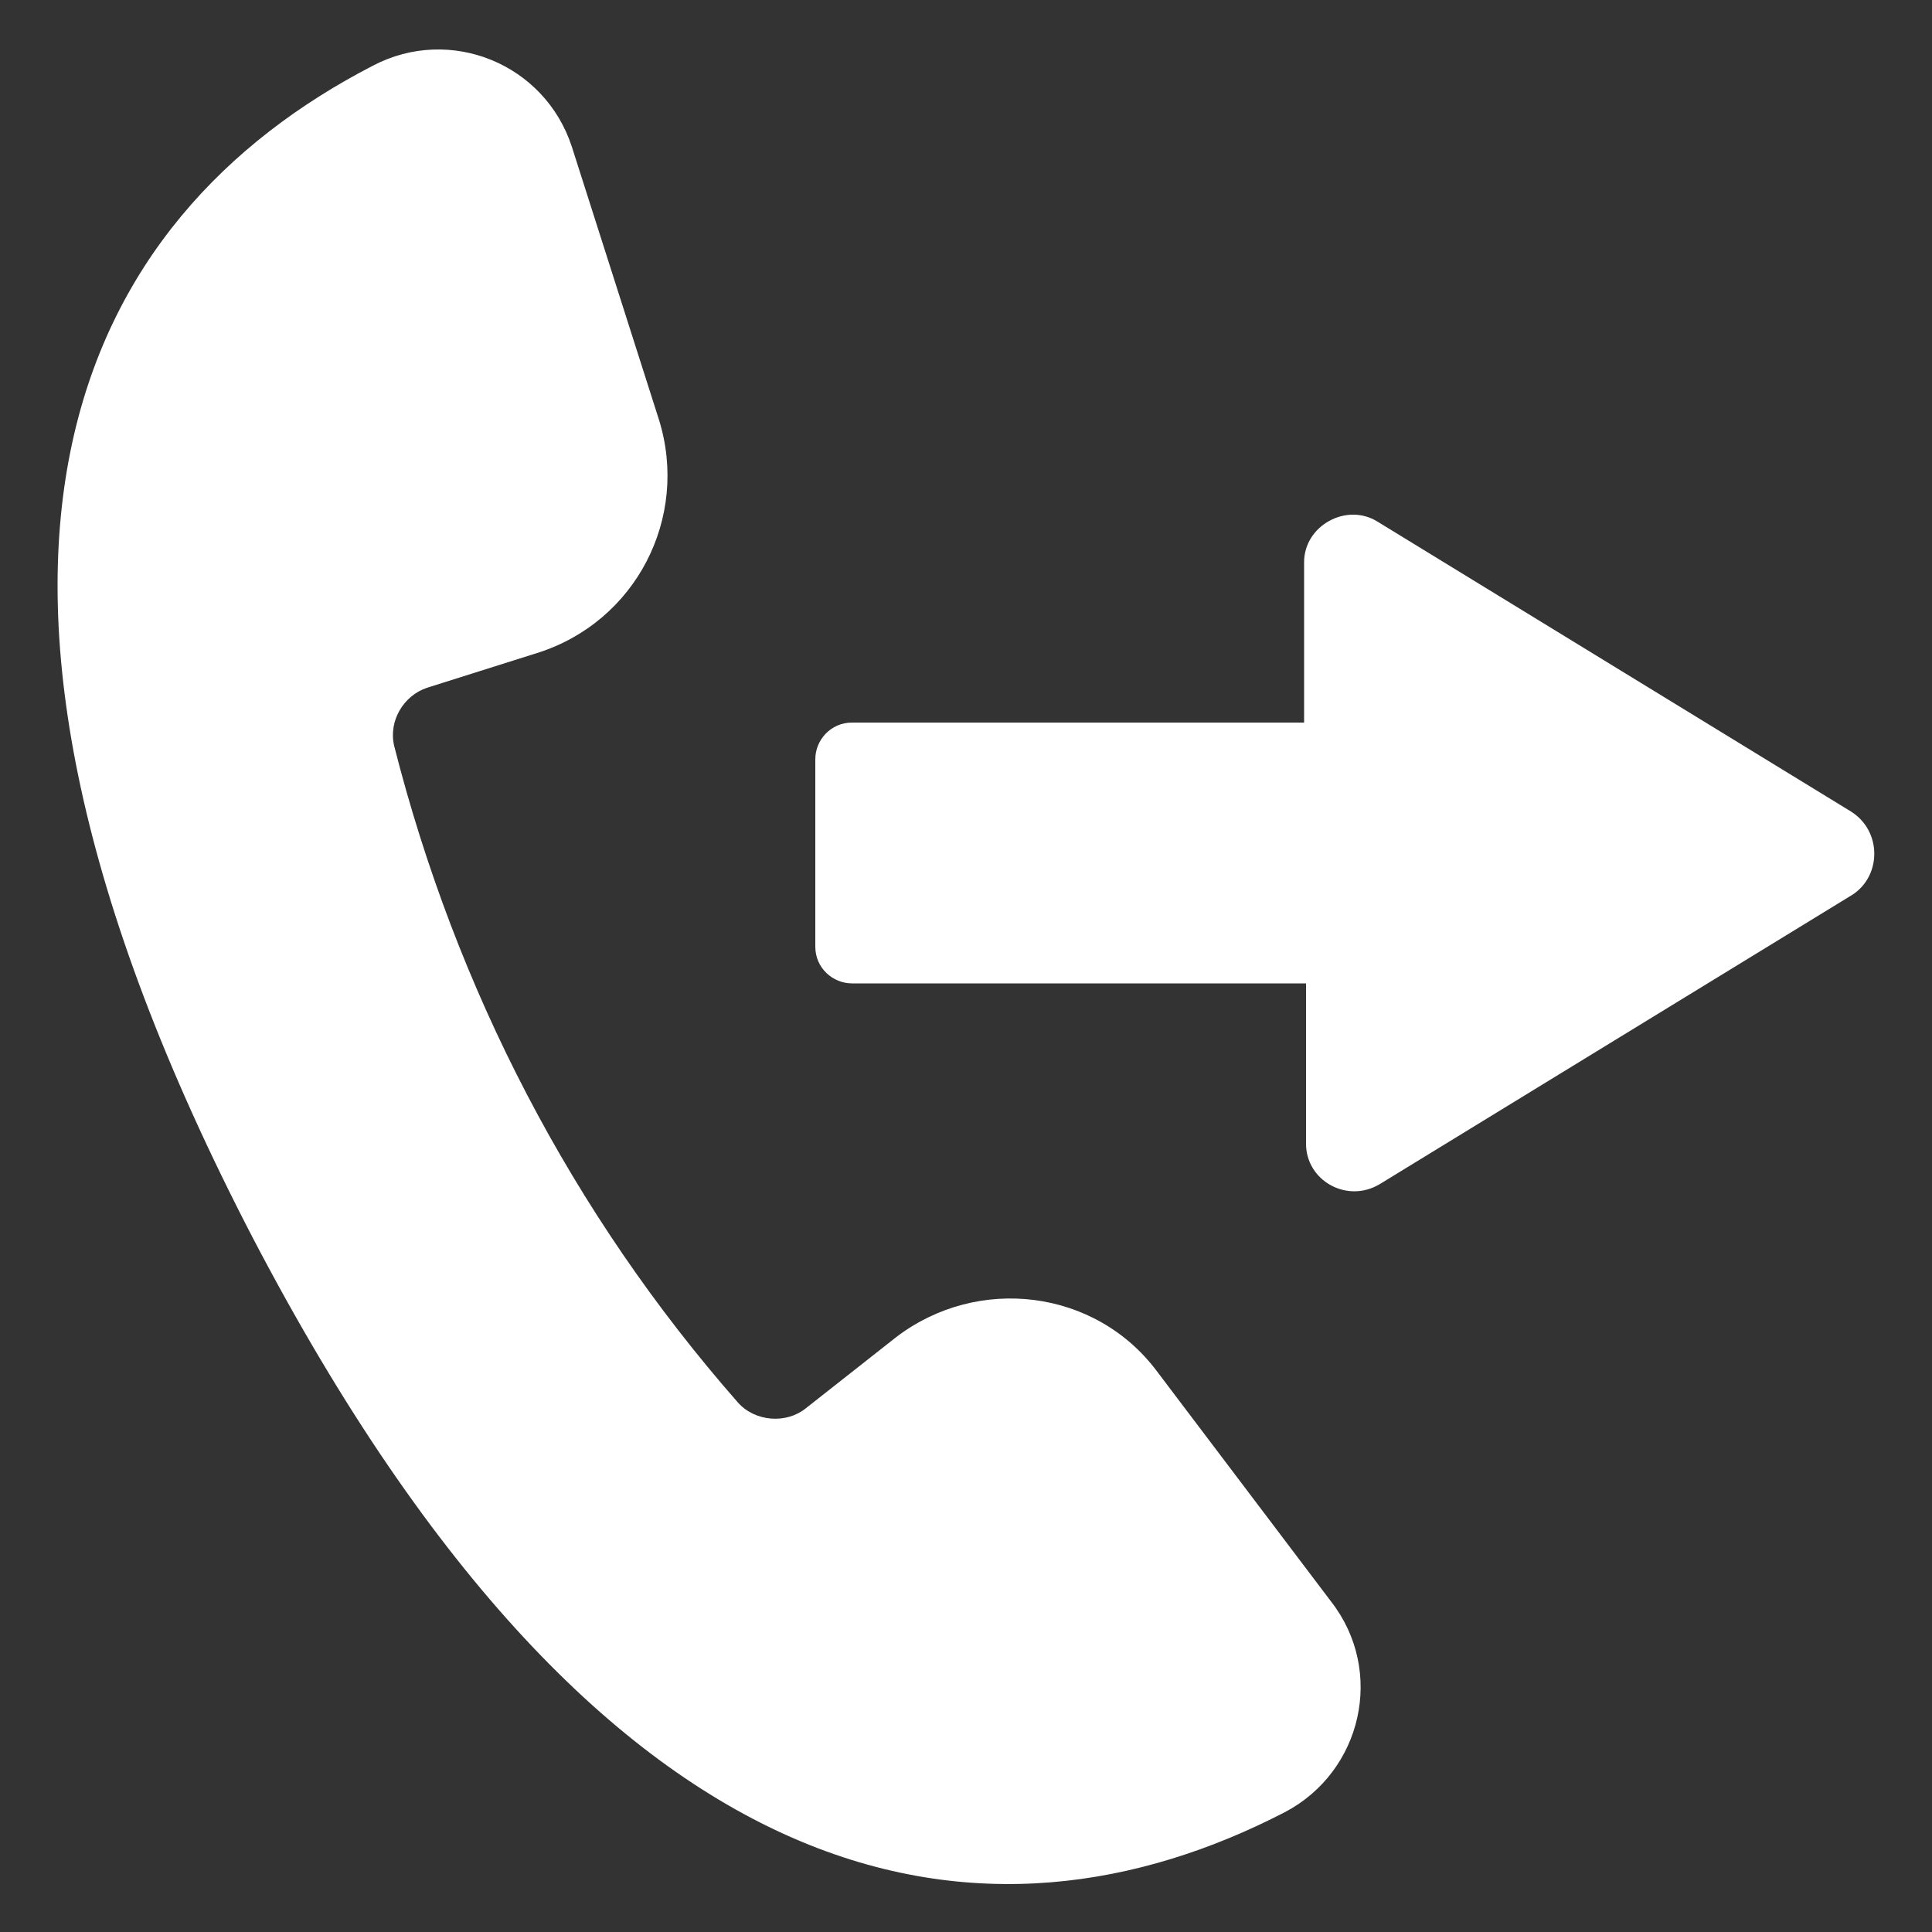 <svg height='100px' width='100px'  fill="#ffffff" xmlns:x="http://ns.adobe.com/Extensibility/1.0/" xmlns:i="http://ns.adobe.com/AdobeIllustrator/10.0/" xmlns:graph="http://ns.adobe.com/Graphs/1.0/" xmlns="http://www.w3.org/2000/svg" xmlns:xlink="http://www.w3.org/1999/xlink" version="1.1" x="0px" y="0px" viewBox="0 0 100 100" style="enable-background:new 0 0 100 100;" xml:space="preserve"><rect x="0" y="0" width="100" height="100" fill="#333333" stroke="none"/><g><g i:extraneous="self"><g><path d="M95.8,42L71.3,27c-1.6-1-3.8,0.2-3.8,2.1v8.3H44.1c-1.1,0-1.9,0.9-1.9,1.9V49c0,1.1,0.9,1.9,1.9,1.9h23.5v8.3     c0,1.9,2.1,3.1,3.8,2.1l24.5-15C97.4,45.3,97.4,43,95.8,42z"></path><path d="M59.9,71c-3.2-4.3-9.3-5-13.5-1.8l-4.7,3.7c-1,0.8-2.6,0.7-3.5-0.3c-8.6-9.8-14.6-21.4-17.8-34c-0.3-1.3,0.5-2.6,1.7-3     l5.7-1.8c5.1-1.6,7.9-7,6.3-12.1L29.6,7.6c-1.4-4.3-6.3-6.3-10.3-4.2C4.2,11.2-5.3,28.7,13.1,64.1c18.5,35.4,38.3,37.5,53.4,29.7     c4-2.1,5.2-7.3,2.4-10.9L59.9,71z"></path></g></g></g></svg>